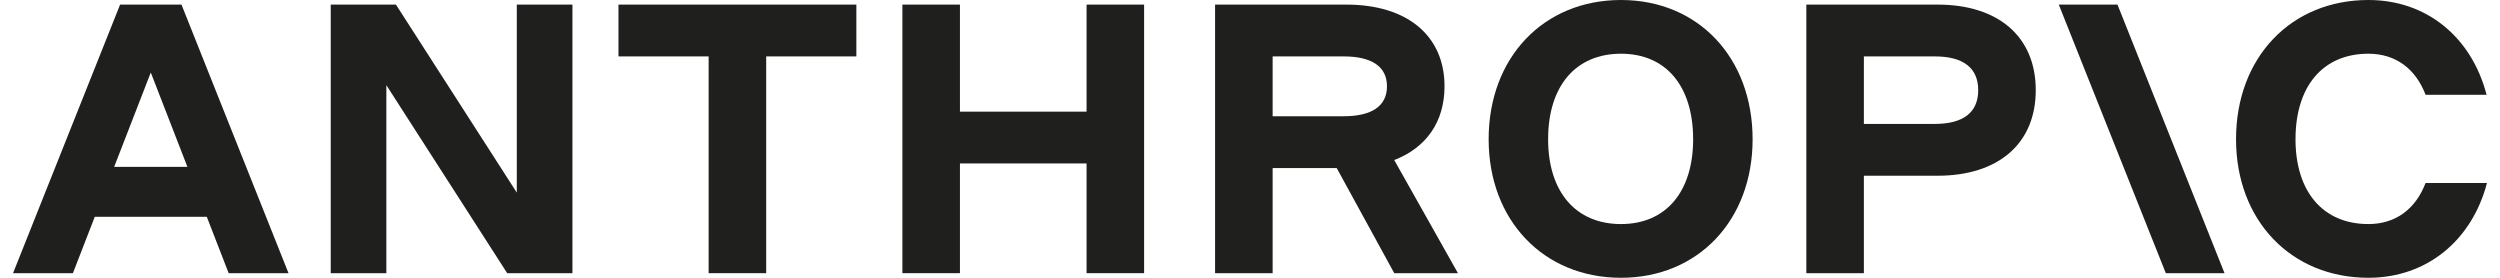 <svg xmlns="http://www.w3.org/2000/svg" width="162" height="18" viewBox="0 0 162 18" fill="none">
<g id="Anthropic_logo" clip-path="url(#clip0_2265_5498)">
<path id="Vector" d="M40.077 3.655H45.92V17.702H49.649V3.655H55.492V0.298H40.077V3.655Z" fill="#1F1F1E"/>
<path id="Vector_2" d="M33.489 12.481L25.657 0.298H21.431V17.702H25.036V5.519L32.867 17.702H37.094V0.298H33.489V12.481Z" fill="#1F1F1E"/>
<path id="Vector_3" d="M70.409 7.235H62.204V0.298H58.475V17.702H62.204V10.591H70.409V17.702H74.138V0.298H70.409V7.235Z" fill="#1F1F1E"/>
<path id="Vector_4" d="M7.782 0.298L0.845 17.702H4.724L6.142 14.047H13.399L14.818 17.702H18.696L11.76 0.298H7.782ZM7.397 10.815L9.771 4.699L12.145 10.815H7.397Z" fill="#1F1F1E"/>
<path id="Vector_5" d="M105.041 -1.52588e-05C100.019 -1.52588e-05 96.464 3.729 96.464 9.025C96.464 14.271 100.019 18 105.041 18C110.039 18 113.569 14.271 113.569 9.025C113.569 3.729 110.039 -1.52588e-05 105.041 -1.52588e-05ZM105.041 14.519C102.108 14.519 100.318 12.431 100.318 9.025C100.318 5.569 102.108 3.481 105.041 3.481C107.95 3.481 109.715 5.569 109.715 9.025C109.715 12.431 107.95 14.519 105.041 14.519Z" fill="#1F1F1E"/>
<path id="Vector_6" d="M157.177 11.859C156.53 13.55 155.237 14.519 153.472 14.519C150.539 14.519 148.749 12.431 148.749 9.025C148.749 5.569 150.539 3.481 153.472 3.481C155.237 3.481 156.53 4.45 157.177 6.141H161.13C160.161 2.412 157.251 -1.52588e-05 153.472 -1.52588e-05C148.45 -1.52588e-05 144.895 3.729 144.895 9.025C144.895 14.271 148.45 18 153.472 18C157.276 18 160.184 15.563 161.155 11.859H157.177Z" fill="#1F1F1E"/>
<path id="Vector_7" d="M133.409 0.298L140.345 17.702H144.149L137.213 0.298H133.409Z" fill="#1F1F1E"/>
<path id="Vector_8" d="M125.552 0.298H117.05V17.702H120.779V11.387H125.552C129.505 11.387 131.917 9.298 131.917 5.843C131.917 2.387 129.505 0.298 125.552 0.298ZM125.378 8.03H120.779V3.655H125.378C127.218 3.655 128.188 4.401 128.188 5.843C128.188 7.285 127.218 8.03 125.378 8.03Z" fill="#1F1F1E"/>
<path id="Vector_9" d="M93.605 5.594C93.605 2.312 91.193 0.298 87.24 0.298H78.737V17.702H82.467V10.889H86.618L90.348 17.702H94.475L90.346 10.371C92.418 9.574 93.605 7.896 93.605 5.594ZM82.467 3.655H87.066C88.906 3.655 89.876 4.326 89.876 5.594C89.876 6.862 88.906 7.533 87.066 7.533H82.467V3.655Z" fill="#1F1F1E"/>
</g>
<defs>
<clipPath id="clip0_2265_5498">
<rect width="160.31" height="18" fill="white" transform="translate(0.845)"/>
</clipPath>
</defs>
</svg>
